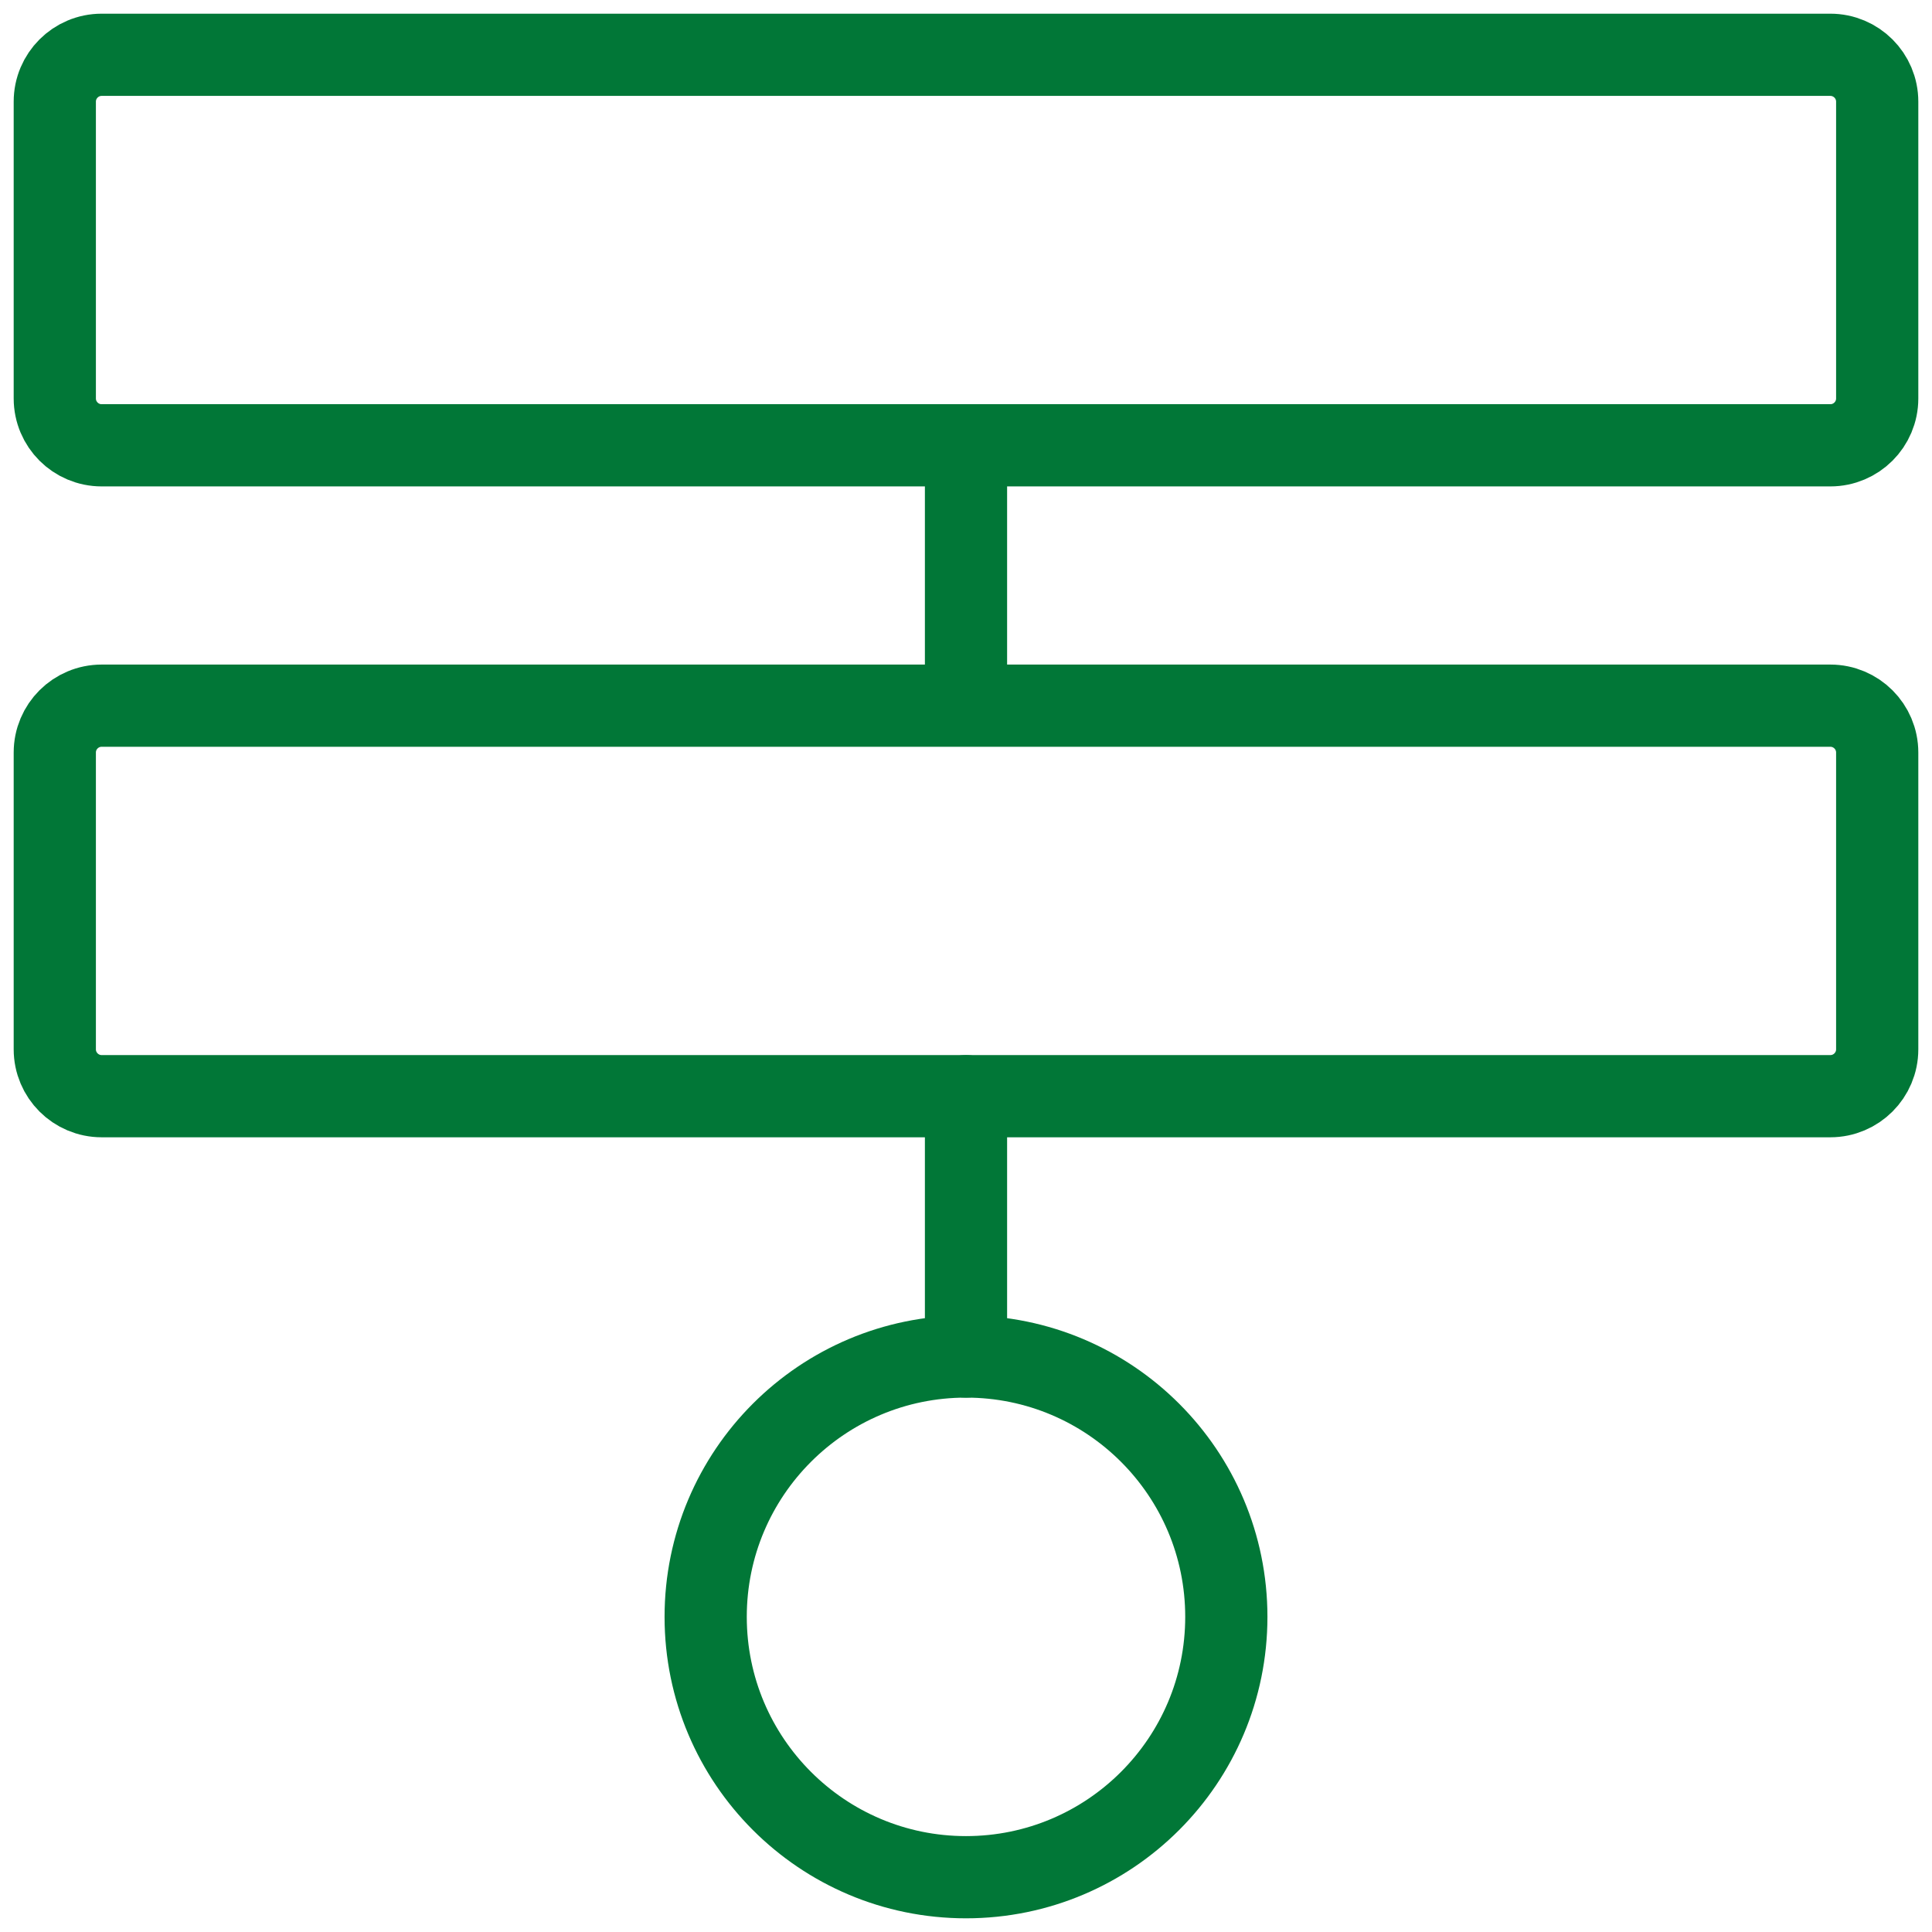 <?xml version="1.0"?>
<svg xmlns="http://www.w3.org/2000/svg" width="47" height="47" viewBox="0 0 47 47" fill="none">
  <path d="M23.5 10.833V17.167M23.5 10.833H44.527C45.156 10.833 45.667 10.323 45.667 9.693V2.473C45.667 1.844 45.156 1.333 44.527 1.333H2.473C1.844 1.333 1.333 1.844 1.333 2.473V9.693C1.333 10.323 1.844 10.833 2.473 10.833H23.5zM1.333 18.307C1.333 17.677 1.844 17.167 2.473 17.167H44.527C45.156 17.167 45.667 17.677 45.667 18.307V25.527C45.667 26.156 45.156 26.667 44.527 26.667H2.473C1.844 26.667 1.333 26.156 1.333 25.527V18.307zM23.5 45.667C26.998 45.667 29.833 42.831 29.833 39.333 29.833 35.836 26.998 33 23.5 33 20.002 33 17.167 35.836 17.167 39.333 17.167 42.831 20.002 45.667 23.5 45.667z" stroke="#017737" stroke-width="2"/>
  <path d="M23.5 26.667V33" stroke="#017737" stroke-width="2" stroke-linecap="round" stroke-linejoin="round"/>
</svg>
